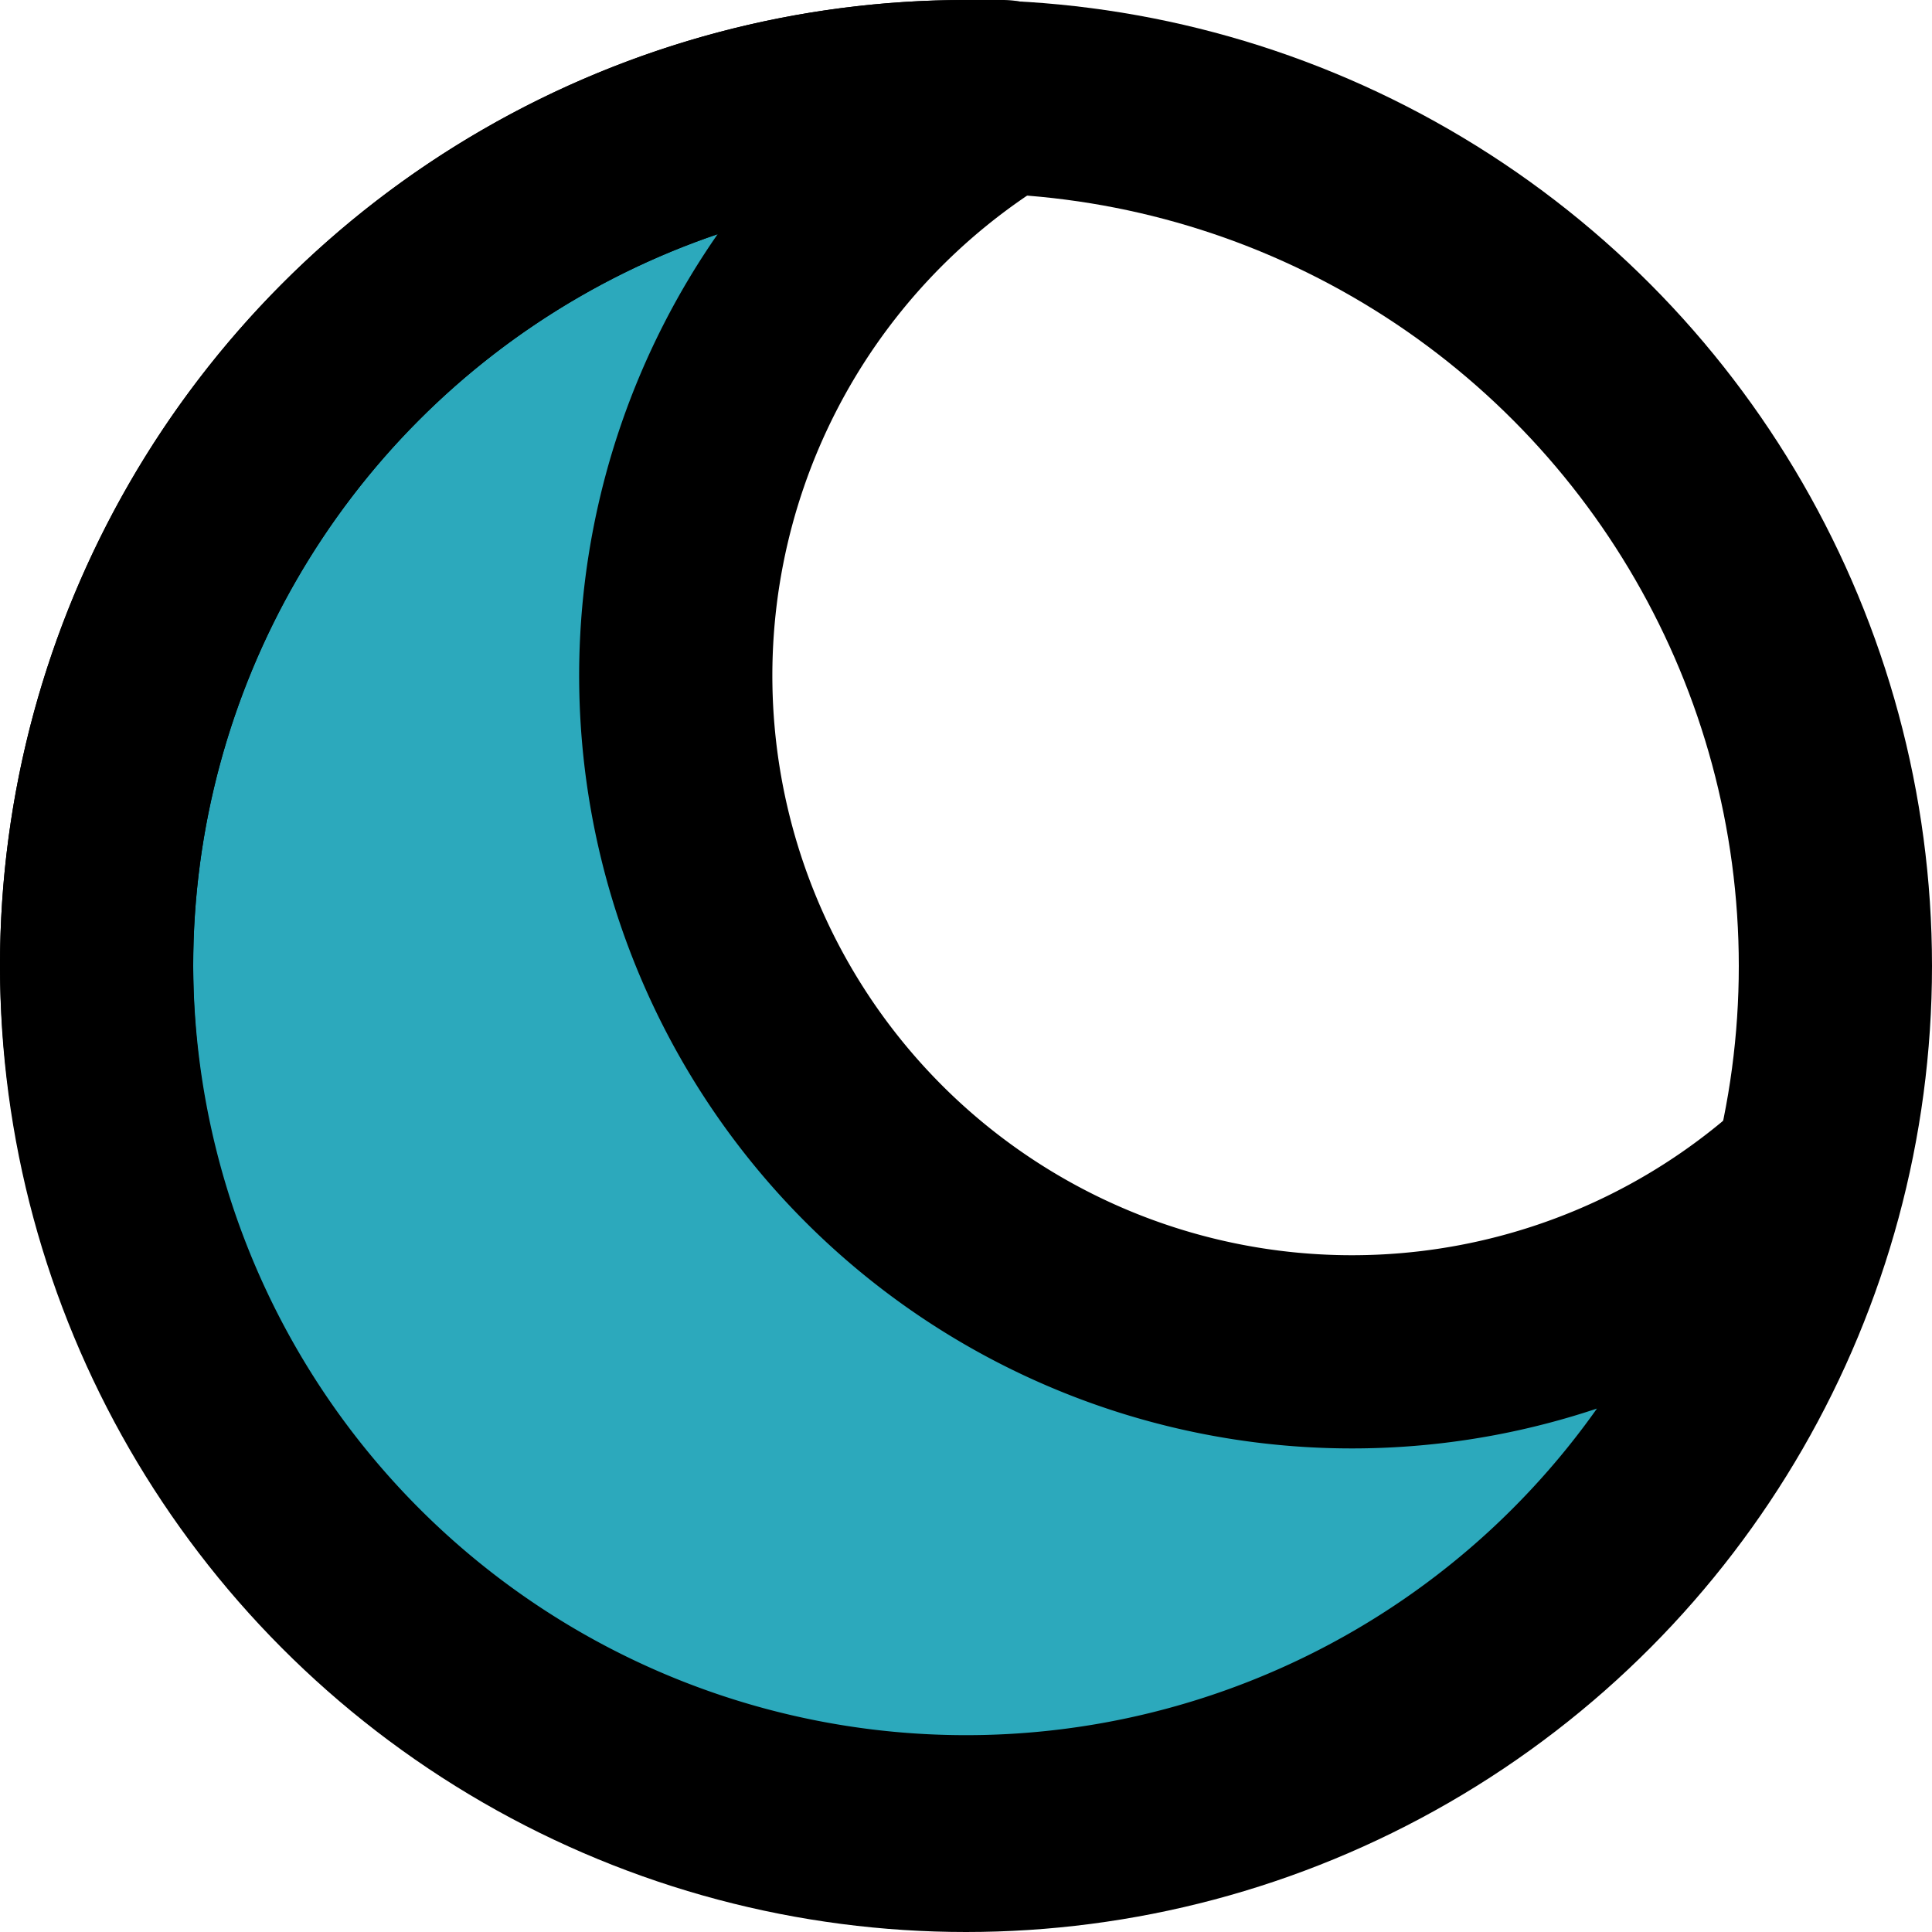 <?xml version="1.0" encoding="utf-8"?>
<!-- Uploaded to: SVG Repo, www.svgrepo.com, Generator: SVG Repo Mixer Tools -->
<svg width="800px" height="800px" viewBox="0 0 20 20" xmlns="http://www.w3.org/2000/svg">
  <g id="moon-phase-3" transform="translate(-2 -2)">
    <path id="secondary" fill="#2ca9bc" d="M3,12a9,9,0,0,0,17.73,2.15A7,7,0,1,1,12.38,3H12a9,9,0,0,0-9,9Z"/>
    <circle id="primary" cx="9" cy="9" r="9" transform="translate(3 3)" fill="none" stroke="#000000" stroke-linecap="round" stroke-linejoin="round" stroke-width="2"/>
    <path id="primary-2" data-name="primary" d="M3,12a9,9,0,0,0,17.73,2.15A7,7,0,1,1,12.38,3H12a9,9,0,0,0-9,9Z" fill="none" stroke="#000000" stroke-linecap="round" stroke-linejoin="round" stroke-width="2"/>
  </g>
</svg>